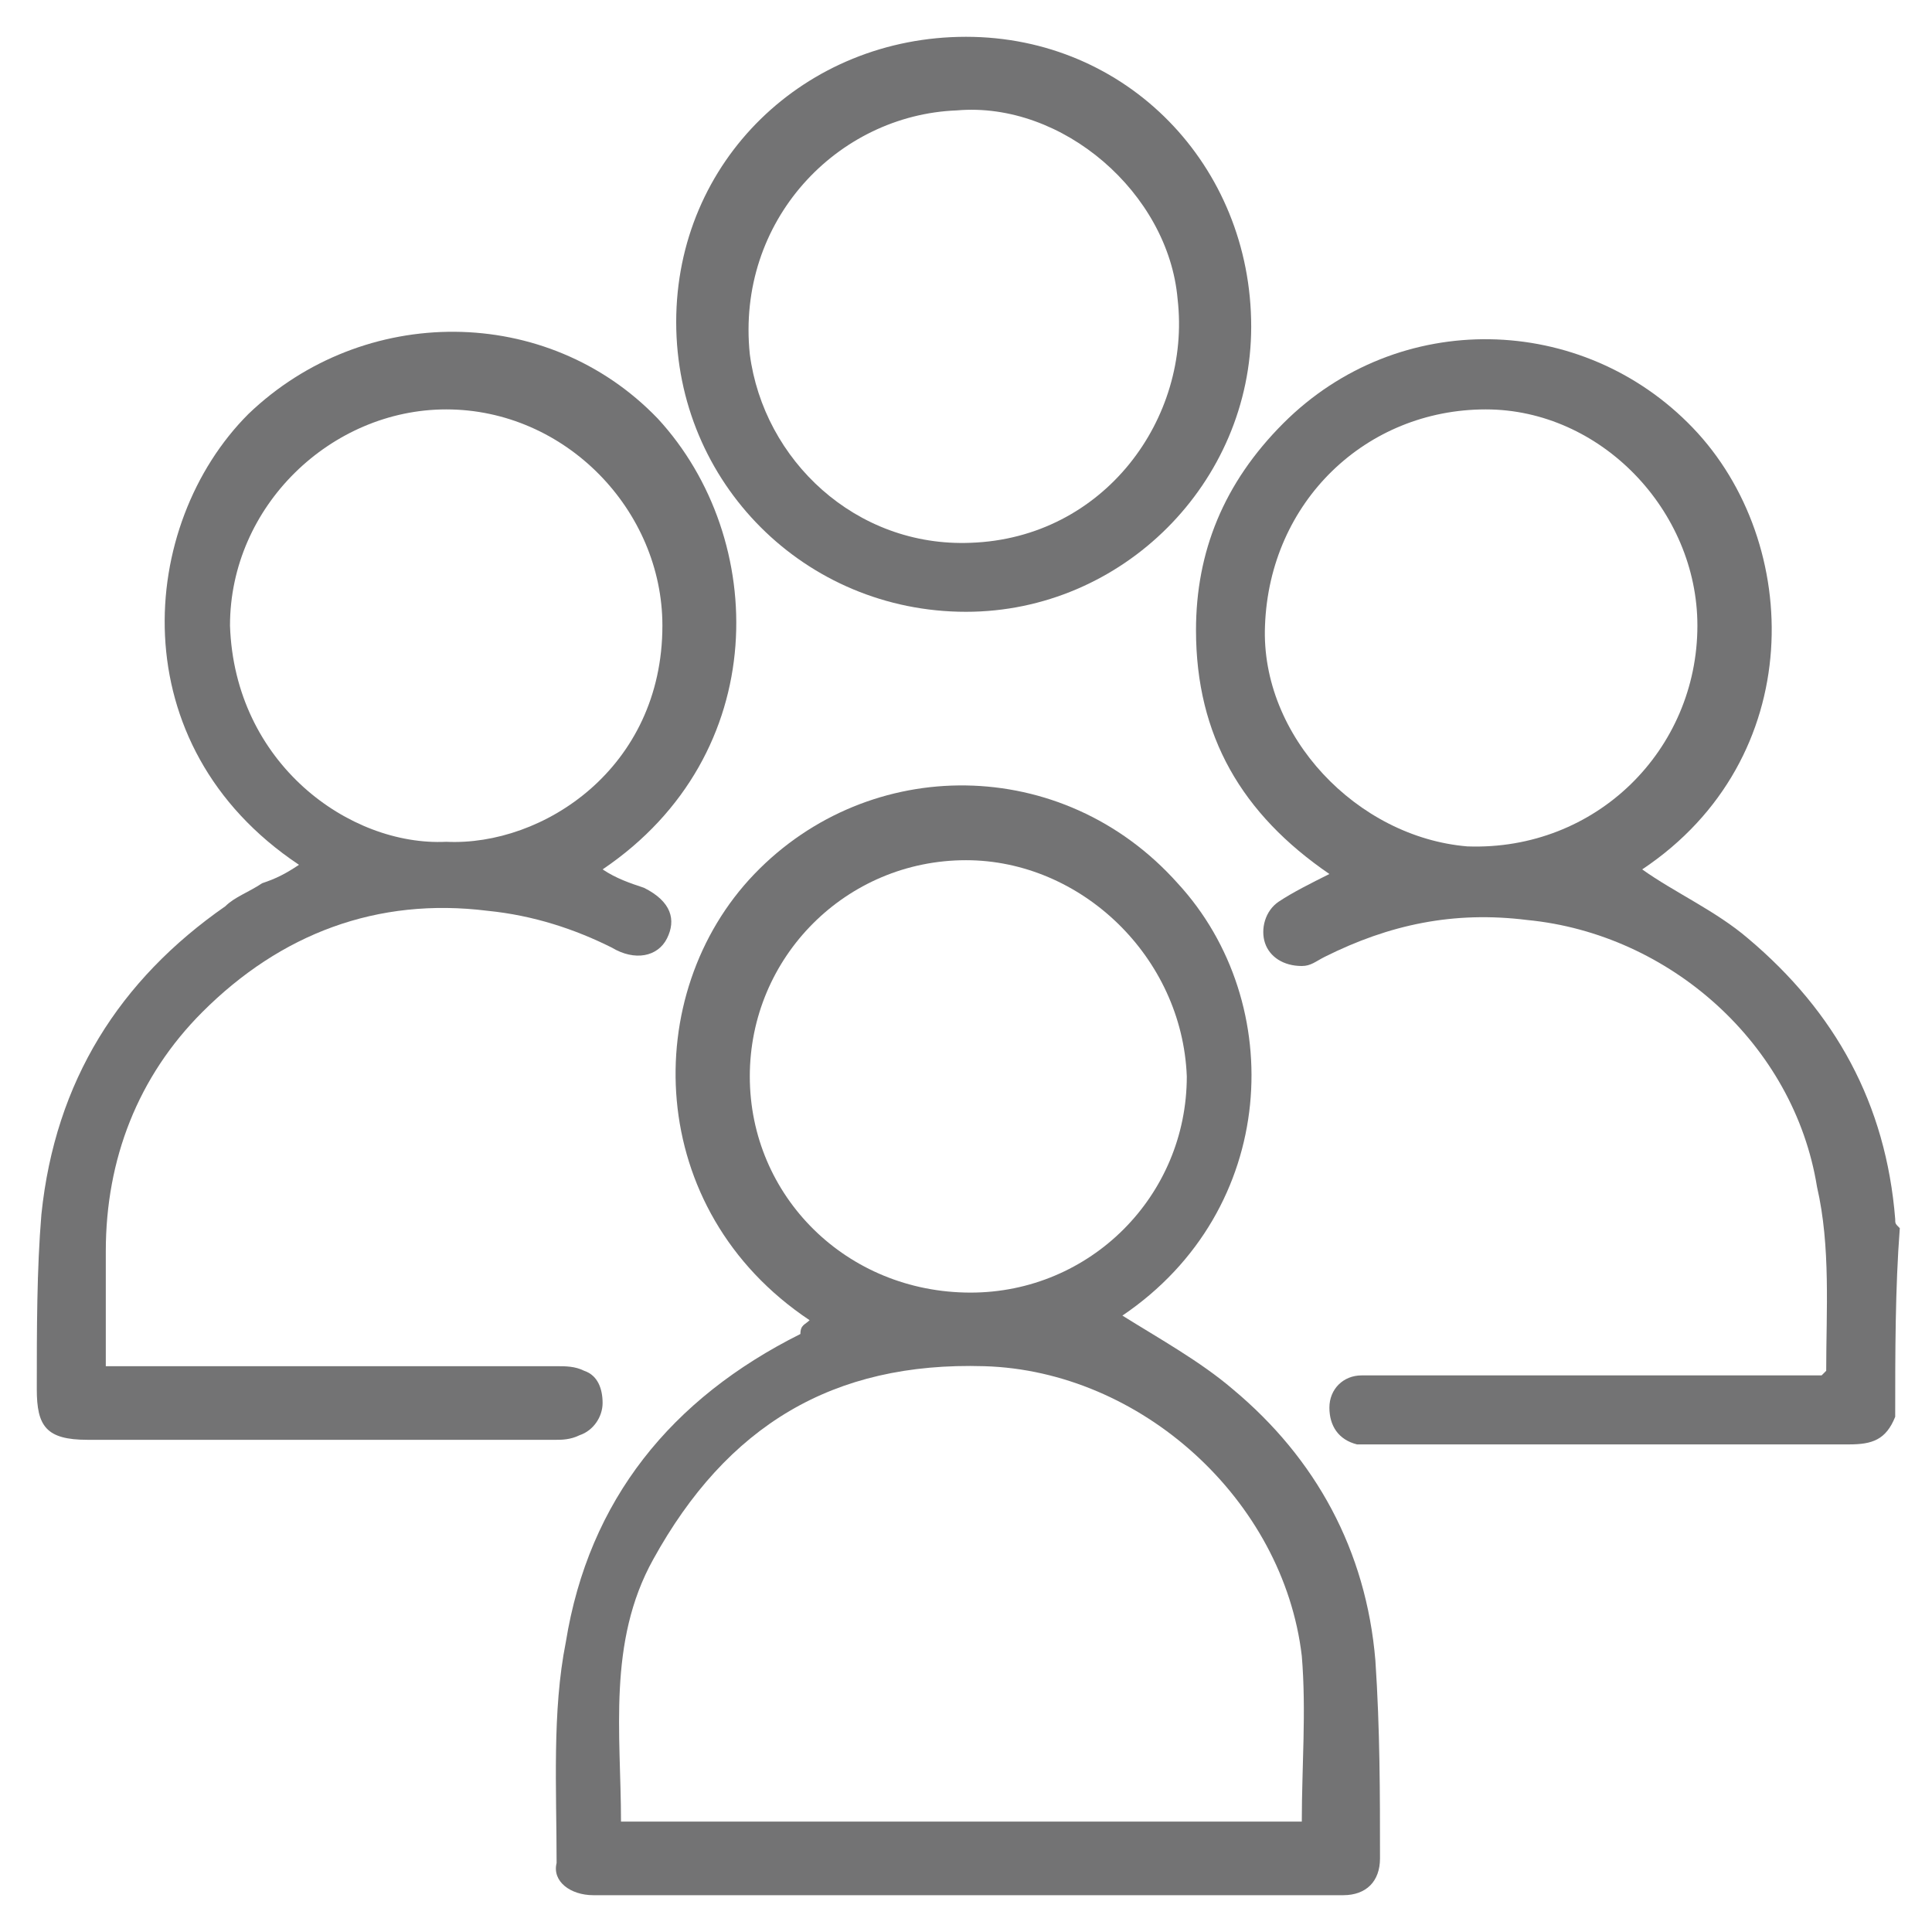 <?xml version="1.0" encoding="utf-8"?>
<!-- Generator: Adobe Illustrator 29.7.1, SVG Export Plug-In . SVG Version: 9.03 Build 0)  -->
<svg version="1.1" id="Layer_1" xmlns="http://www.w3.org/2000/svg" xmlns:xlink="http://www.w3.org/1999/xlink" x="0px" y="0px"
	 viewBox="0 0 42 42" style="enable-background:new 0 0 42 42;" xml:space="preserve">
<style type="text/css">
	.st0{fill:#737374;}
</style>
<g>
	<g>
		<path class="st0" d="M41.2,30.8c-0.2,0.5-0.5,0.6-1,0.6c-3.4,0-6.9,0-10.3,0c-0.1,0-0.3,0-0.4,0c-0.4-0.1-0.6-0.4-0.6-0.8
			c0-0.4,0.3-0.7,0.7-0.7c0.1,0,0.2,0,0.4,0c3.1,0,6.1,0,9.2,0c0.1,0,0.3,0,0.4,0c0,0,0.1-0.1,0.1-0.1c0-1.3,0.1-2.7-0.2-4
			c-0.5-3.1-3.2-5.5-6.3-5.8c-1.6-0.2-3,0.1-4.4,0.8c-0.2,0.1-0.3,0.2-0.5,0.2c-0.4,0-0.7-0.2-0.8-0.5c-0.1-0.3,0-0.7,0.3-0.9
			c0.3-0.2,0.7-0.4,1.1-0.6c-1.9-1.3-2.9-3-2.9-5.3c0-1.7,0.6-3.2,1.9-4.5c2.5-2.5,6.5-2.4,8.9,0.1c2.4,2.5,2.5,7.2-1.1,9.6
			c0.7,0.5,1.6,0.9,2.3,1.5c1.9,1.6,3,3.6,3.2,6.1c0,0.1,0,0.1,0.1,0.2C41.2,28,41.2,29.4,41.2,30.8z M36.9,13.6
			c0-2.5-2.1-4.7-4.6-4.7c-2.6,0-4.7,2-4.8,4.7c-0.1,2.4,2,4.6,4.4,4.8C34.7,18.5,36.9,16.3,36.9,13.6z"/>
		<path class="st0" d="M17.6,28.7c-3.6-2.4-3.7-7.1-1.2-9.7c2.5-2.6,6.7-2.6,9.2,0.2c2.4,2.6,2.2,7.1-1.2,9.4c0.8,0.5,1.7,1,2.4,1.6
			c1.8,1.5,2.9,3.5,3.1,5.9C30,37.6,30,39,30,40.4c0,0.5-0.3,0.8-0.8,0.8c-5.4,0-10.9,0-16.3,0c-0.5,0-0.9-0.3-0.8-0.7
			c0-1.6-0.1-3.3,0.2-4.8c0.5-3.1,2.3-5.3,5.1-6.7C17.4,28.8,17.5,28.8,17.6,28.7z M28.3,39.6c0-1.2,0.1-2.4,0-3.6
			c-0.4-3.4-3.5-6.2-6.9-6.3c-3.3-0.1-5.6,1.3-7.2,4.2c-1,1.8-0.7,3.8-0.7,5.7C18.5,39.6,23.4,39.6,28.3,39.6z M21,18.7
			c-2.6,0-4.7,2.1-4.7,4.7c0,2.6,2.1,4.7,4.8,4.7c2.6,0,4.7-2.1,4.7-4.7C25.7,20.8,23.5,18.7,21,18.7z"/>
		<path class="st0" d="M13.1,18.9c0.3,0.2,0.6,0.3,0.9,0.4c0.6,0.3,0.7,0.7,0.5,1.1c-0.2,0.4-0.7,0.5-1.2,0.2
			c-0.8-0.4-1.7-0.7-2.7-0.8c-2.4-0.3-4.5,0.5-6.2,2.2c-1.4,1.4-2.1,3.2-2.1,5.2c0,0.8,0,1.6,0,2.5c0.2,0,0.3,0,0.5,0
			c3.1,0,6.2,0,9.3,0c0.2,0,0.4,0,0.6,0.1c0.3,0.1,0.4,0.4,0.4,0.7c0,0.3-0.2,0.6-0.5,0.7c-0.2,0.1-0.4,0.1-0.5,0.1
			c-3.4,0-6.8,0-10.2,0c-0.9,0-1.1-0.3-1.1-1.1c0-1.3,0-2.6,0.1-3.8c0.3-2.9,1.7-5.1,4-6.7c0.2-0.2,0.5-0.3,0.8-0.5
			c0.3-0.1,0.5-0.2,0.8-0.4c-3.9-2.6-3.5-7.4-1.1-9.8c2.5-2.4,6.5-2.4,8.9,0.1C16.7,11.7,16.8,16.4,13.1,18.9z M9.7,18.3
			c2.1,0.1,4.7-1.6,4.7-4.7c0-2.5-2.1-4.7-4.7-4.7C7.2,8.9,5,11,5,13.6C5.1,16.6,7.6,18.4,9.7,18.3z"/>
		<path class="st0" d="M21,13.3c-3.5,0-6.3-2.8-6.3-6.3c0-3.5,2.8-6.2,6.3-6.2c3.5,0,6.2,2.8,6.2,6.3C27.2,10.5,24.4,13.3,21,13.3z
			 M20.8,2.4c-2.6,0.1-4.8,2.4-4.5,5.3c0.3,2.3,2.3,4.2,4.8,4.1c2.9-0.1,4.8-2.7,4.5-5.3C25.4,4.2,23.1,2.2,20.8,2.4z"/>
	</g>
</g>
</svg>
